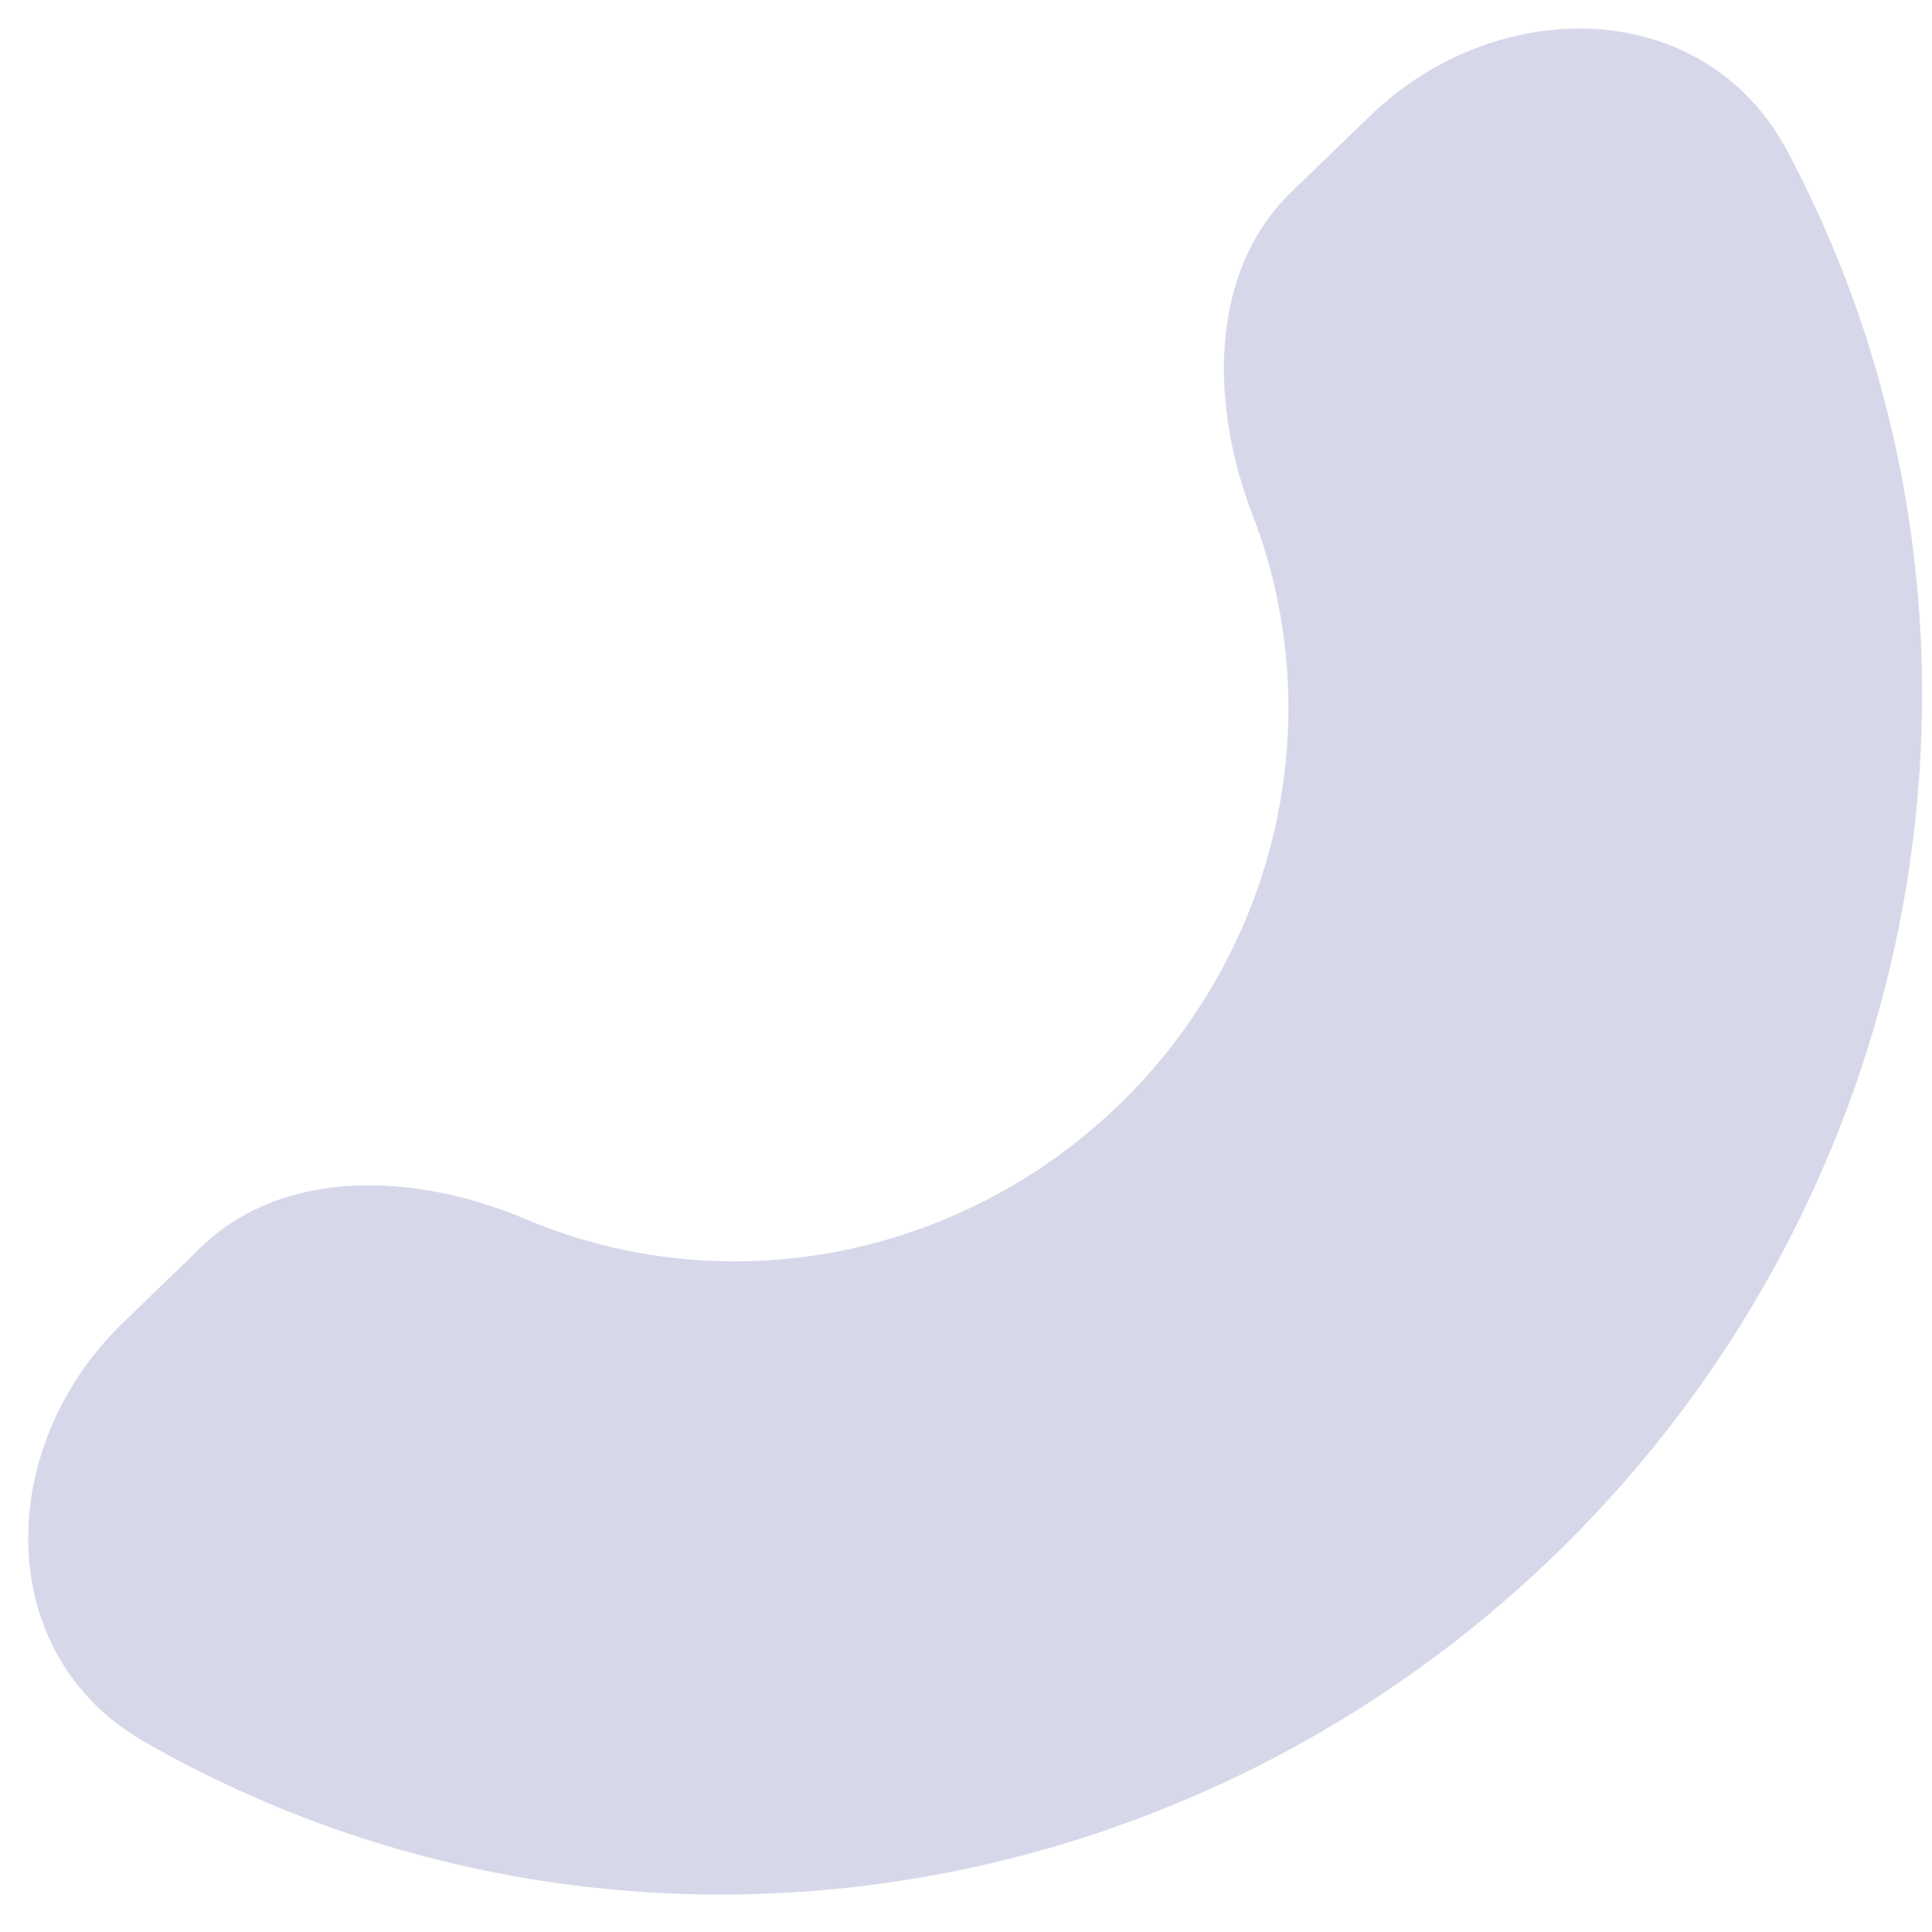 <?xml version="1.0" encoding="UTF-8"?> <svg xmlns="http://www.w3.org/2000/svg" width="47" height="47" viewBox="0 0 47 47" fill="none"> <path d="M2.981 32.189C-0.11 35.181 -0.219 40.231 3.511 42.372C4.472 42.923 5.468 43.417 6.493 43.853C9.923 45.308 13.621 46.068 17.376 46.089C21.131 46.109 24.87 45.391 28.378 43.973C31.886 42.556 35.096 40.468 37.823 37.828C40.551 35.189 42.743 32.049 44.274 28.589C45.806 25.129 46.646 21.416 46.748 17.663C46.85 13.909 46.212 10.188 44.869 6.712C44.468 5.673 44.006 4.662 43.486 3.684C41.469 -0.115 36.417 -0.171 33.327 2.821L31.415 4.671C29.38 6.64 29.452 9.887 30.472 12.528V12.528C31.091 14.131 31.386 15.847 31.339 17.578C31.292 19.308 30.904 21.02 30.198 22.616C29.492 24.211 28.481 25.659 27.224 26.876C25.966 28.093 24.486 29.056 22.868 29.709C21.251 30.363 19.527 30.695 17.795 30.685C16.064 30.675 14.359 30.325 12.777 29.654V29.654C10.17 28.548 6.928 28.37 4.893 30.339L2.981 32.189Z" fill="#D6D8EA"></path> </svg> 